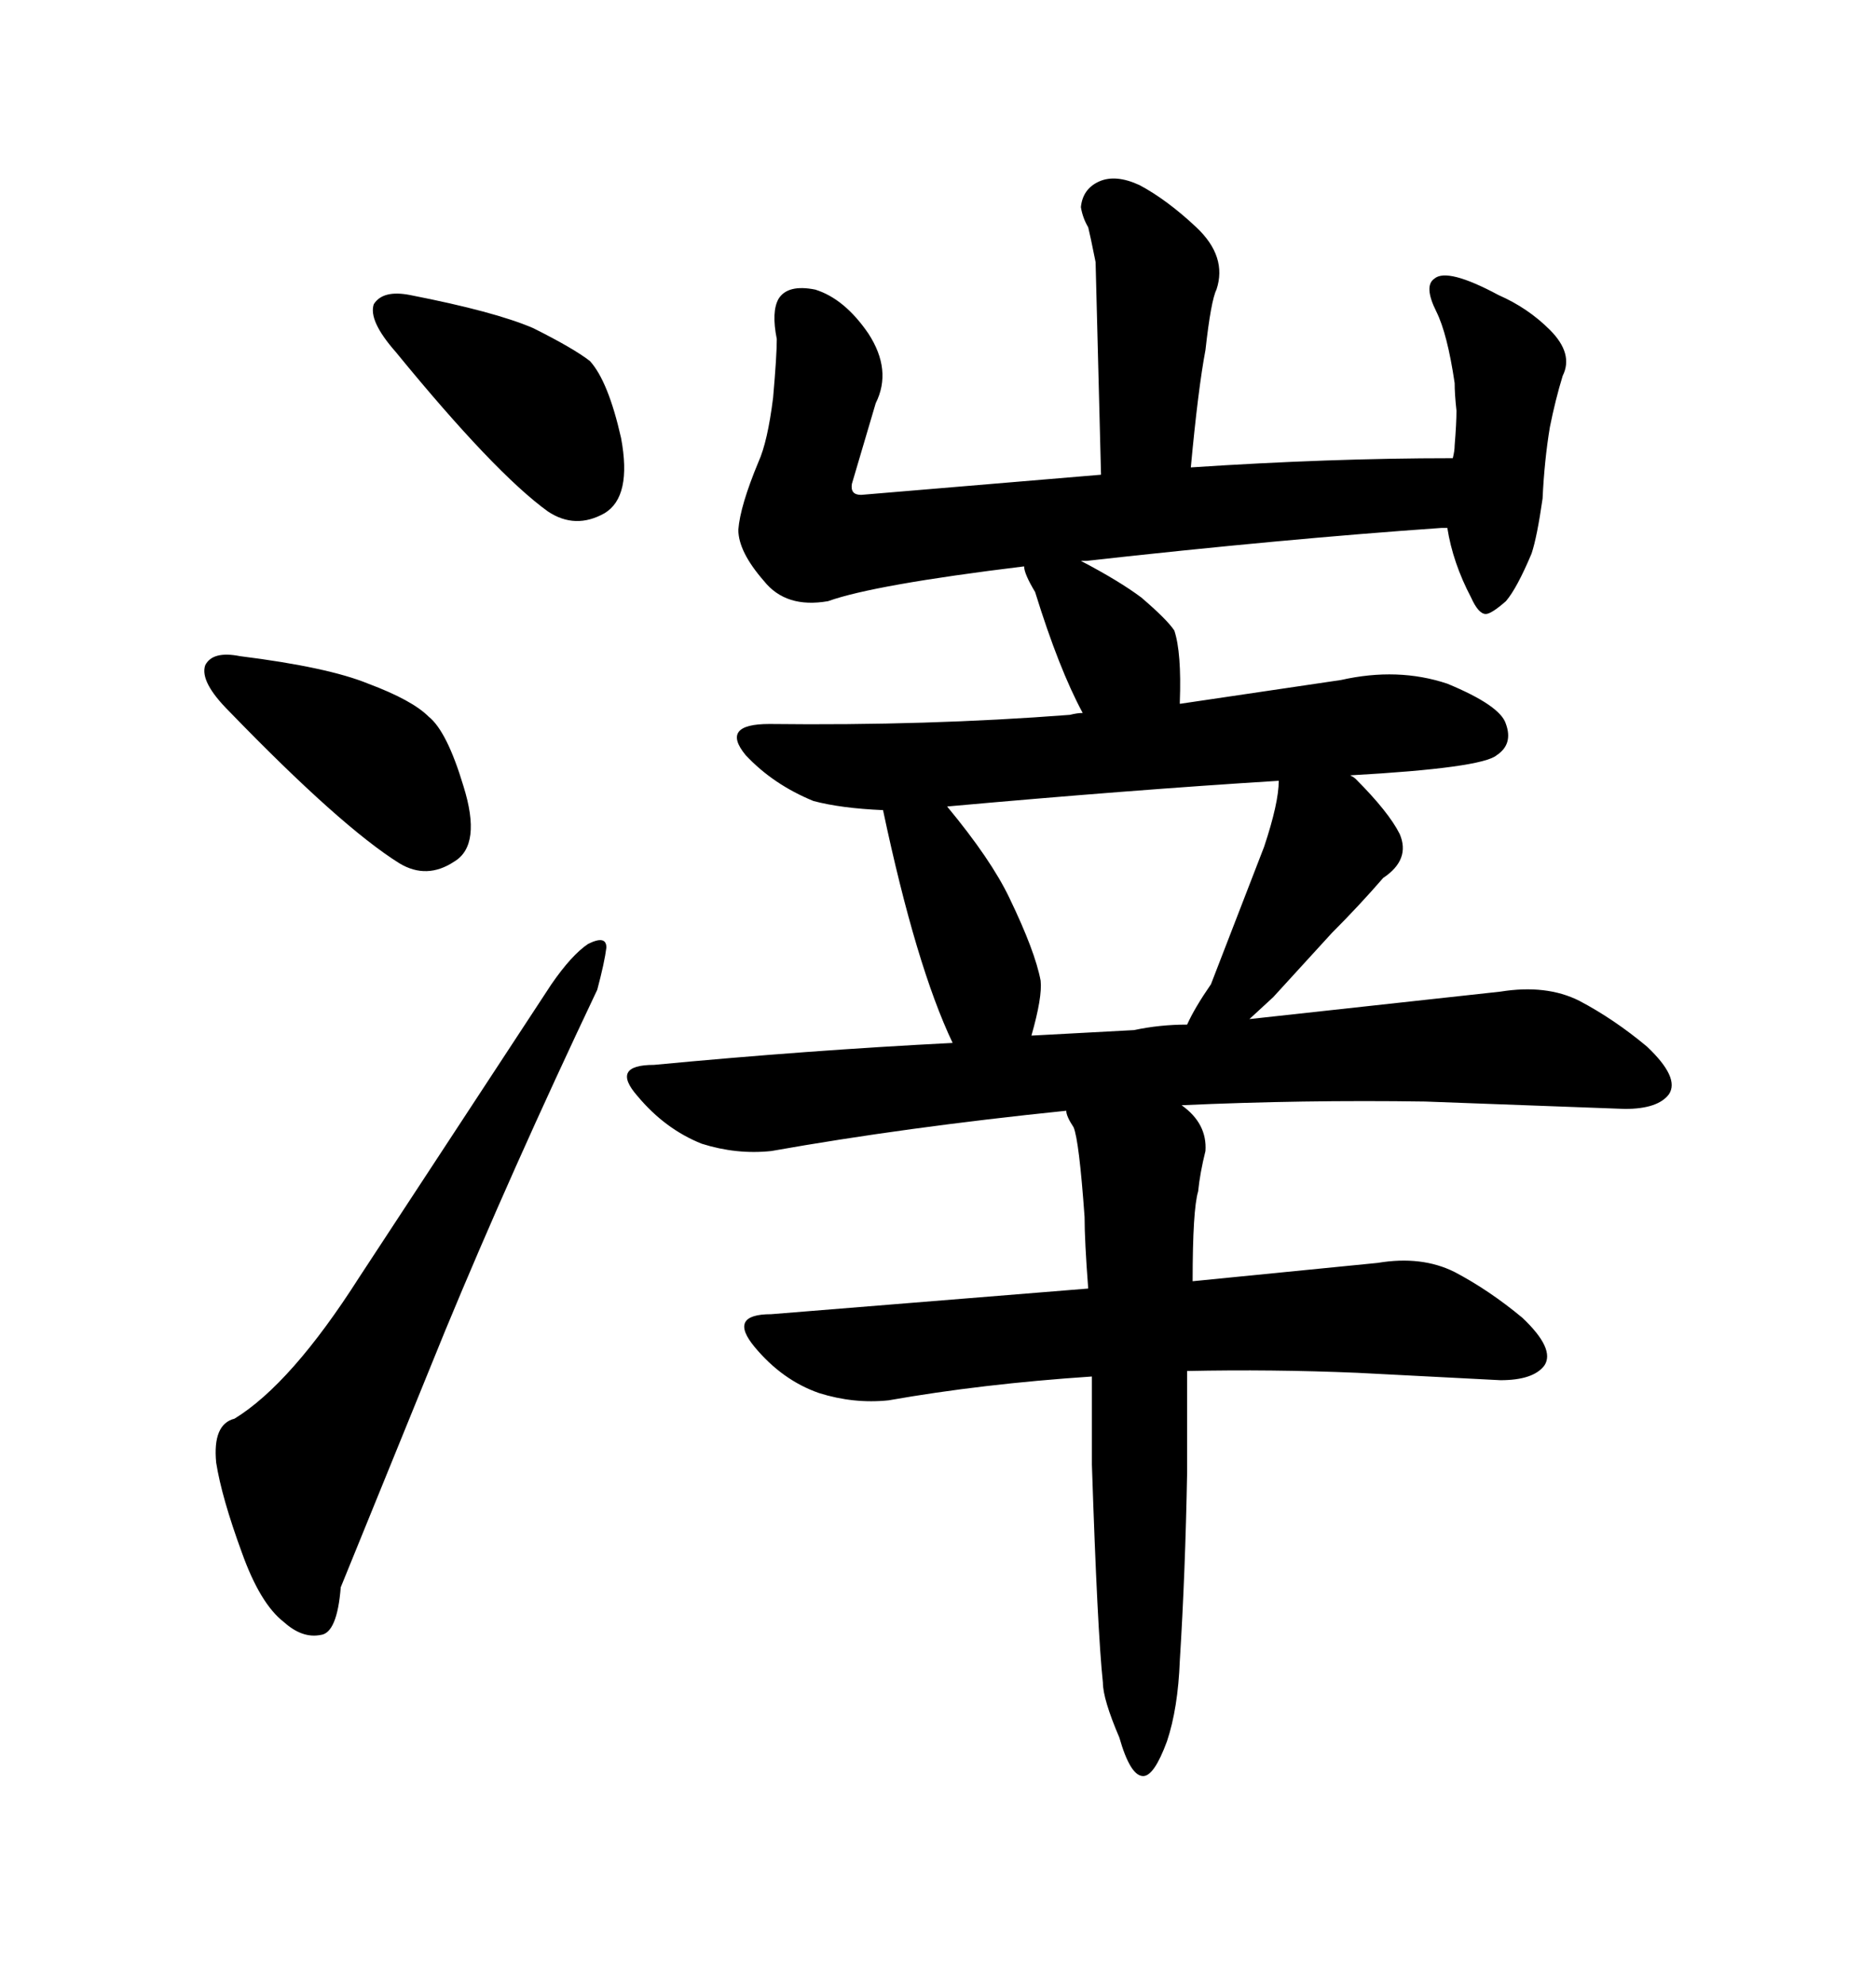 <svg xmlns="http://www.w3.org/2000/svg" xmlns:xlink="http://www.w3.org/1999/xlink" width="300" height="317.285"><path d="M37.50 226.76L37.50 226.76Q33.98 227.64 34.57 233.79L34.57 233.79Q35.45 239.36 38.67 248.14L38.67 248.14Q41.60 256.35 45.41 259.28L45.41 259.28Q48.34 261.91 51.27 261.33L51.27 261.33Q53.91 261.04 54.49 253.71L54.49 253.71L71.19 212.70Q81.74 187.21 95.51 158.20L95.51 158.20Q96.68 153.81 96.97 151.46L96.97 151.46Q96.97 149.41 94.04 150.88L94.04 150.88Q91.41 152.64 88.18 157.32L88.18 157.32L57.42 204.20Q46.58 221.19 37.50 226.76ZM38.38 104.88L38.38 104.88Q33.98 104.00 32.81 106.35L32.81 106.35Q31.93 108.98 36.62 113.67L36.62 113.67Q54.49 132.13 63.87 137.99L63.87 137.99Q68.26 140.63 72.66 137.70L72.66 137.70Q77.05 135.06 74.12 125.68L74.12 125.68Q71.48 116.89 68.55 114.55L68.55 114.55Q65.92 111.91 58.89 109.28L58.89 109.28Q52.44 106.64 38.38 104.88ZM65.63 47.17L65.63 47.17Q61.23 46.29 59.77 48.63L59.77 48.63Q58.89 51.27 63.28 56.25L63.28 56.25Q79.10 75.59 87.60 81.74L87.60 81.74Q91.99 84.67 96.68 82.03L96.68 82.03Q101.07 79.39 99.32 70.02L99.32 70.02Q97.27 60.94 94.34 57.71L94.34 57.71Q91.70 55.66 85.25 52.44L85.25 52.44Q79.10 49.80 65.63 47.17ZM172.85 89.65L173.73 89.65Q205.37 86.13 230.57 84.38L230.57 84.38L231.45 84.38Q232.32 89.94 235.25 95.51L235.25 95.51Q236.43 98.14 237.60 98.14L237.60 98.14Q238.48 98.14 240.82 96.09L240.82 96.09Q242.58 94.04 244.92 88.48L244.92 88.48Q245.80 85.84 246.68 79.69L246.68 79.69Q246.97 73.54 247.85 68.26L247.85 68.26Q248.73 63.87 249.90 60.06L249.90 60.06Q251.66 56.54 247.85 52.73L247.85 52.73Q244.34 49.22 239.65 47.17L239.65 47.17Q231.45 42.77 229.39 44.53L229.39 44.53Q227.64 45.70 229.69 49.80L229.69 49.80Q231.45 53.32 232.62 61.23L232.62 61.23Q232.62 62.99 232.91 65.63L232.91 65.63Q232.91 67.68 232.62 71.19L232.62 71.19Q232.62 72.07 232.32 73.24L232.32 73.24L232.03 73.24Q212.70 73.24 190.43 74.71L190.43 74.71Q191.60 62.11 192.77 55.96L192.77 55.96Q193.65 48.05 194.53 46.29L194.53 46.29Q196.29 41.02 191.31 36.33L191.31 36.33Q186.62 31.93 182.23 29.59L182.23 29.59Q178.42 27.83 175.78 29.00L175.78 29.00Q173.14 30.18 172.85 33.11L172.85 33.11Q173.14 34.86 174.02 36.33L174.02 36.33Q174.32 37.50 175.20 41.89L175.20 41.89L176.07 75.88L137.70 79.10Q135.94 79.10 136.23 77.34L136.23 77.34L140.04 64.45Q142.68 59.18 138.87 53.32L138.87 53.32Q135.06 47.75 130.37 46.29L130.37 46.29Q125.98 45.41 124.51 47.75L124.51 47.75Q123.34 49.80 124.22 54.20L124.22 54.20Q124.22 56.84 123.63 63.57L123.63 63.57Q122.75 70.61 121.29 73.83L121.29 73.83Q118.36 80.86 118.07 84.67L118.07 84.67Q118.07 88.18 122.17 92.87L122.17 92.87Q125.68 97.27 132.42 96.09L132.42 96.09Q139.75 93.46 163.77 90.53L163.77 90.53Q163.77 91.70 165.53 94.63L165.53 94.63Q169.34 106.93 173.14 113.96L173.14 113.96Q172.27 113.96 171.09 114.26L171.09 114.26Q148.24 116.02 123.05 115.72L123.05 115.72Q115.14 115.72 119.24 120.70L119.24 120.70Q123.63 125.39 130.08 128.03L130.08 128.03Q134.47 129.20 141.21 129.49L141.21 129.49Q146.48 154.39 152.34 166.70L152.34 166.70Q129.20 167.87 104.59 170.21L104.59 170.21Q97.56 170.21 101.95 175.20L101.95 175.20Q106.35 180.47 112.21 182.81L112.21 182.81Q117.77 184.57 123.34 183.98L123.34 183.98Q144.73 180.18 170.51 177.54L170.51 177.54Q170.51 178.42 171.68 180.18L171.68 180.18Q172.56 182.23 173.44 194.53L173.44 194.53Q173.44 198.34 174.02 205.96L174.02 205.96L123.34 210.06Q116.31 210.06 120.70 215.33Q125.10 220.61 130.96 222.66L130.96 222.66Q136.52 224.41 142.09 223.83L142.09 223.83Q157.03 221.19 174.61 220.02L174.61 220.02L174.61 234.08Q175.49 260.74 176.37 268.95L176.37 268.95Q176.37 271.58 179.00 277.73L179.00 277.73Q180.76 283.89 182.81 283.89L182.81 283.89Q184.57 283.89 186.62 278.32L186.62 278.32Q188.38 273.05 188.67 265.43L188.67 265.43Q189.55 251.37 189.84 235.25L189.84 235.25L189.84 219.14Q203.32 218.85 217.09 219.43L217.09 219.43L239.94 220.61Q245.21 220.61 246.97 218.26L246.97 218.26Q248.73 215.63 243.46 210.64L243.46 210.64Q238.18 206.25 232.62 203.32L232.62 203.32Q227.34 200.68 220.31 201.86L220.31 201.86L190.72 204.79Q190.72 193.36 191.60 190.43L191.60 190.43Q191.89 187.50 192.77 183.98L192.77 183.98Q193.07 179.59 188.96 176.66L188.96 176.66Q208.30 175.78 227.93 176.07L227.93 176.07L259.86 177.25Q265.14 177.25 266.89 174.90L266.89 174.90Q268.65 172.27 263.38 167.29L263.38 167.29Q258.11 162.89 252.54 159.96L252.54 159.96Q247.27 157.32 239.94 158.50L239.94 158.50L199.80 162.89L203.61 159.38L212.99 149.12Q217.38 144.73 221.19 140.33L221.19 140.33Q225.59 137.40 223.83 133.30L223.83 133.30Q222.07 129.79 216.80 124.51L216.80 124.51Q216.50 124.22 215.92 123.93L215.92 123.93Q237.01 122.75 239.36 120.70L239.36 120.70Q241.99 118.95 240.82 115.72L240.82 115.72Q239.94 112.79 231.45 109.28L231.45 109.28Q223.54 106.64 214.45 108.69L214.45 108.69L188.67 112.50L188.67 112.21Q188.96 104.30 187.79 100.78L187.79 100.78Q186.62 99.02 182.52 95.51L182.52 95.51Q179.00 92.87 172.85 89.65L172.85 89.65ZM151.46 128.91L151.46 128.91Q180.76 126.27 204.49 124.80L204.49 124.80Q204.49 128.32 202.15 135.35L202.15 135.35L193.65 157.32Q191.02 161.13 189.84 163.77L189.84 163.77Q185.45 163.77 181.35 164.65L181.35 164.65L164.94 165.53Q166.70 159.38 166.41 156.74L166.41 156.74Q165.53 152.05 161.43 143.55L161.43 143.55Q158.50 137.40 151.46 128.91Z"/></svg>